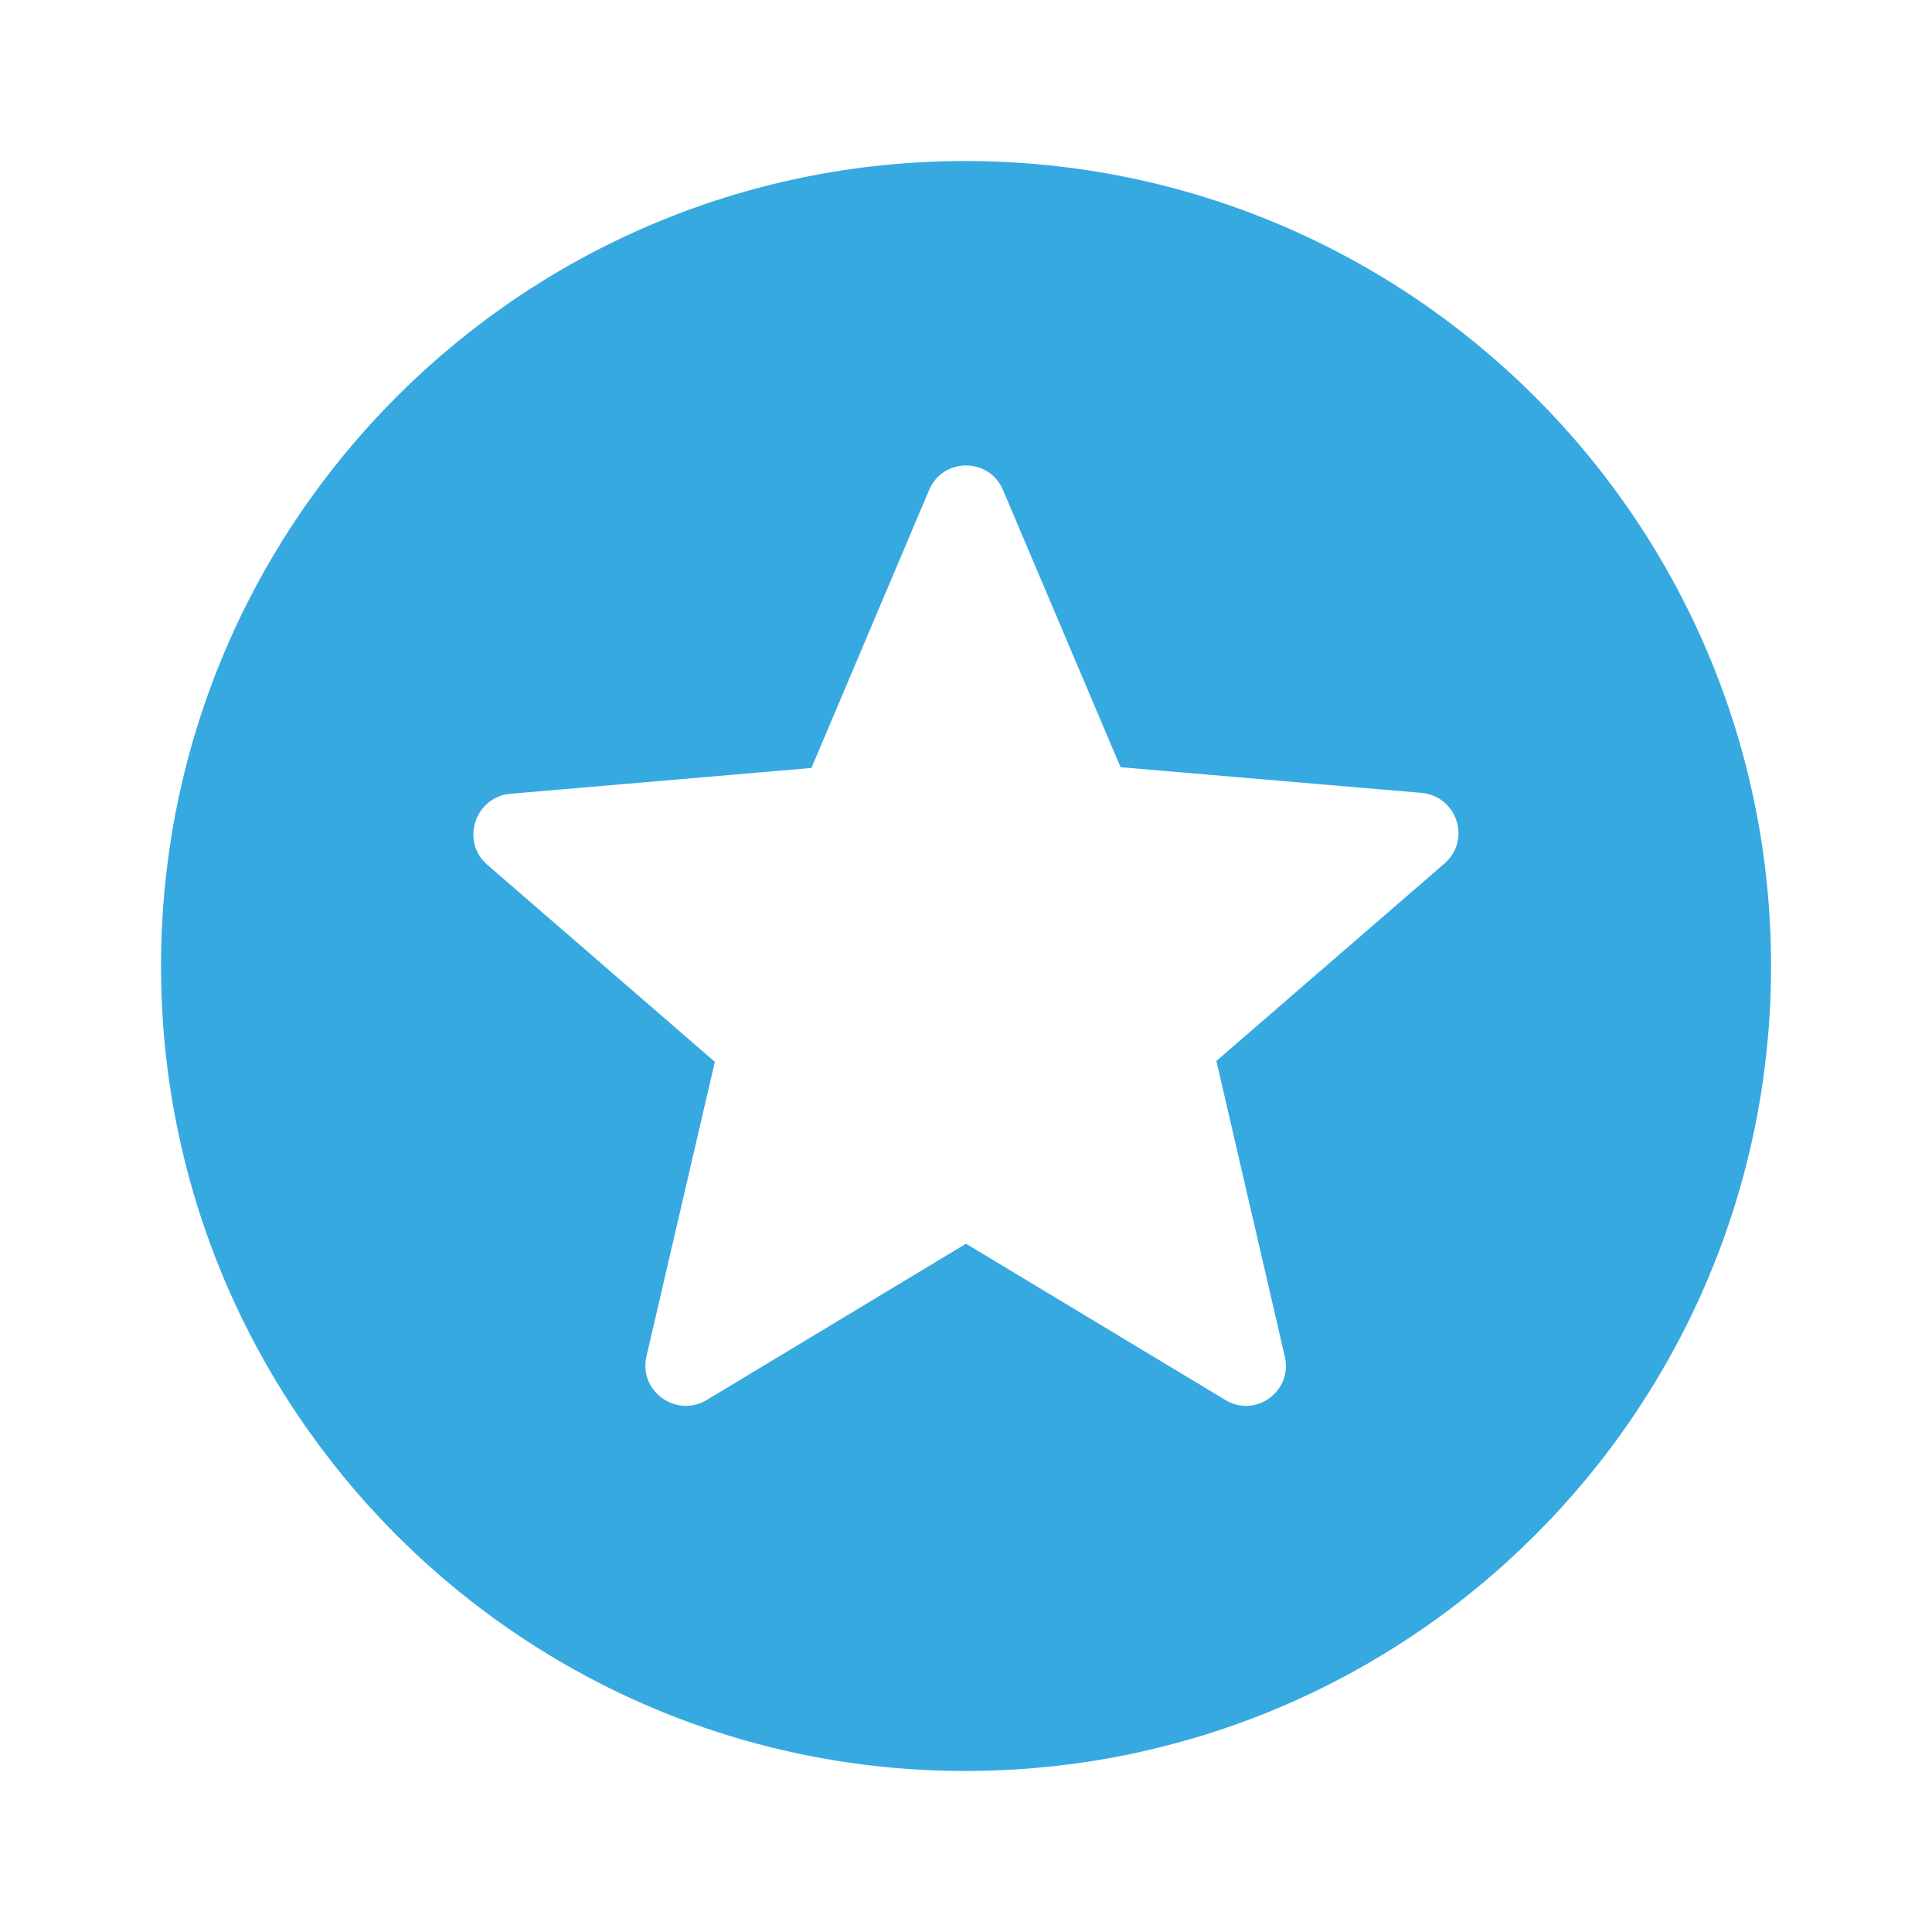 <svg width="20" height="20" viewBox="0 0 20 20" fill="none" xmlns="http://www.w3.org/2000/svg">
<g clip-path="url(#clip0_307_4877)">
<path d="M9.992 1.667C5.392 1.667 1.667 5.4 1.667 10C1.667 14.6 5.392 18.333 9.992 18.333C14.6 18.333 18.334 14.6 18.334 10C18.334 5.4 14.6 1.667 9.992 1.667ZM12.684 14.492L10 12.875L7.317 14.492C7 14.683 6.609 14.4 6.692 14.042L7.4 10.992L5.042 8.95C4.767 8.708 4.917 8.25 5.284 8.217L8.4 7.95L9.617 5.075C9.759 4.733 10.242 4.733 10.384 5.075L11.6 7.942L14.717 8.208C15.084 8.242 15.234 8.7 14.95 8.942L12.592 10.983L13.3 14.042C13.384 14.4 13 14.683 12.684 14.492Z" fill="#36A9E1"/>
</g>
<defs>
<clipPath id="clip0_307_4877">
<rect width="20" height="20" fill="white"/>
</clipPath>
</defs>
</svg>
